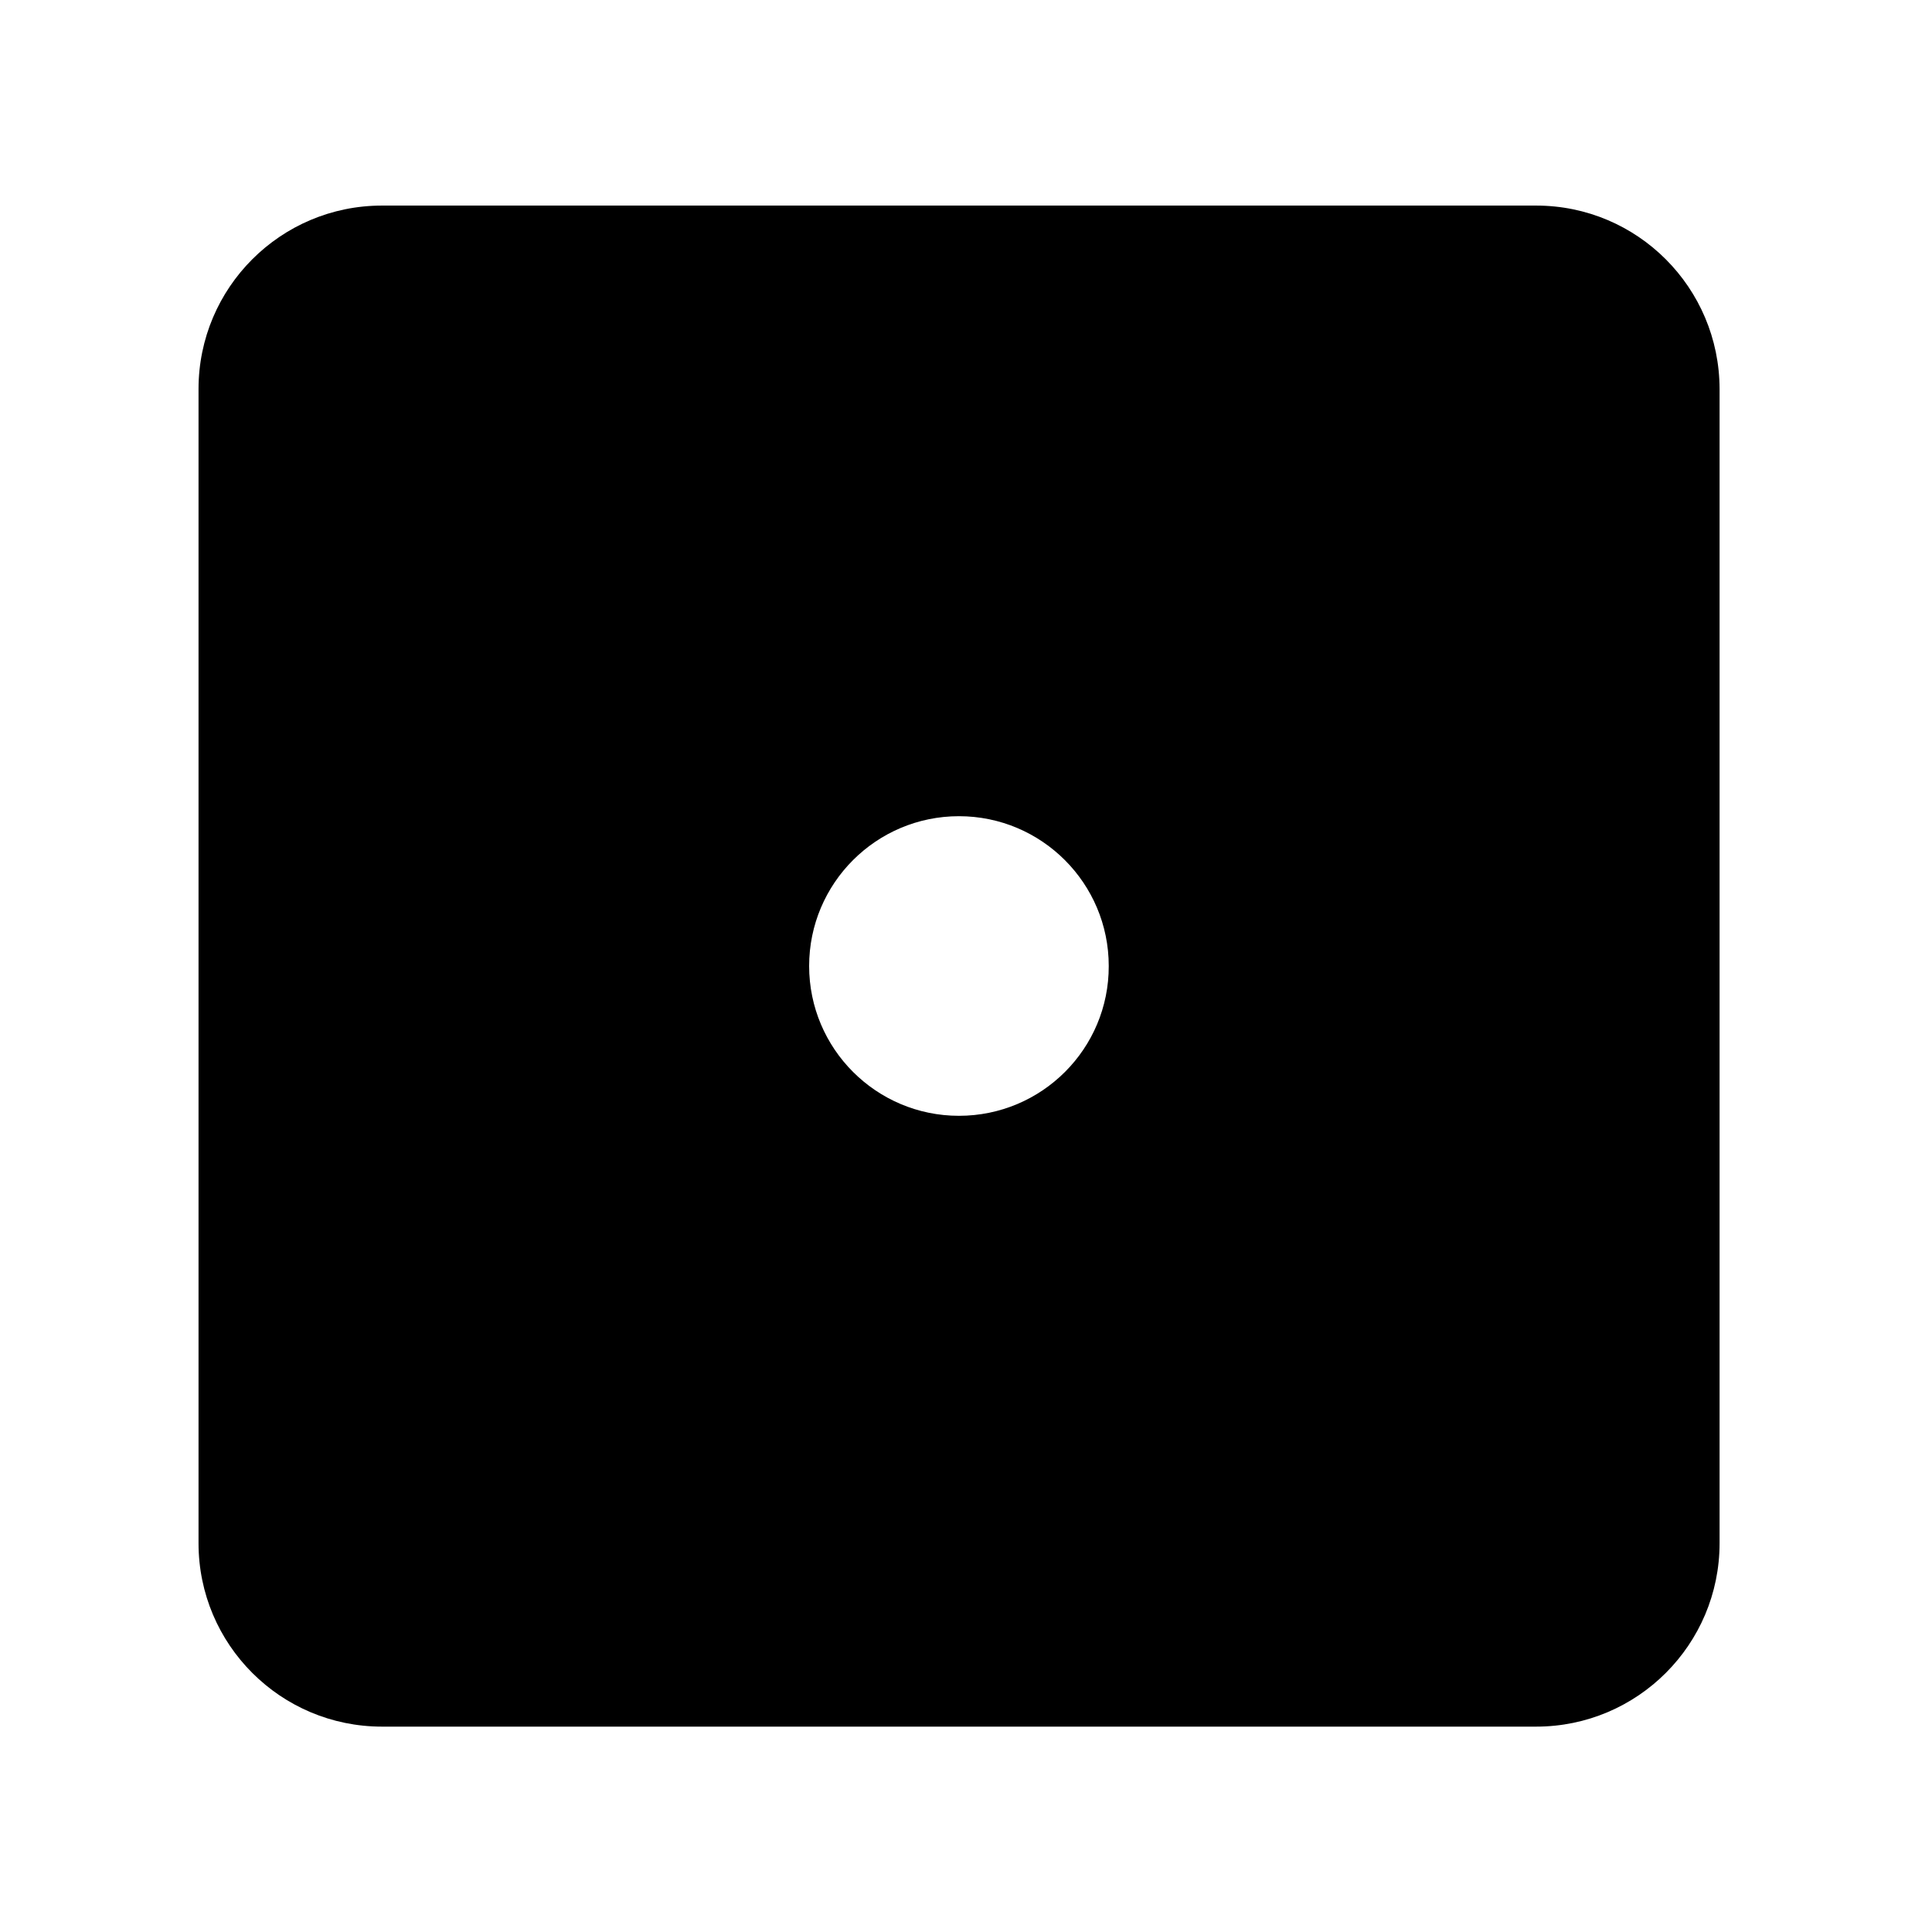 <?xml version="1.0" encoding="UTF-8"?>
<!-- Uploaded to: SVG Repo, www.svgrepo.com, Generator: SVG Repo Mixer Tools -->
<svg fill="#000000" width="800px" height="800px" version="1.1" viewBox="144 144 512 512" xmlns="http://www.w3.org/2000/svg">
 <path d="m551.09 198.48h-305.86c-26.852 0-48.617 21.766-48.617 48.617v305.86c0 26.852 21.766 48.617 48.617 48.617h305.86c26.852 0 48.617-21.766 48.617-48.617v-305.86c-0.047-26.855-21.762-48.617-48.617-48.617zm-152.96 241.22c-21.914 0-39.699-17.785-39.699-39.699s17.785-39.699 39.699-39.699c21.914 0 39.699 17.785 39.699 39.699 0.055 21.914-17.73 39.699-39.699 39.699z"/>
</svg>